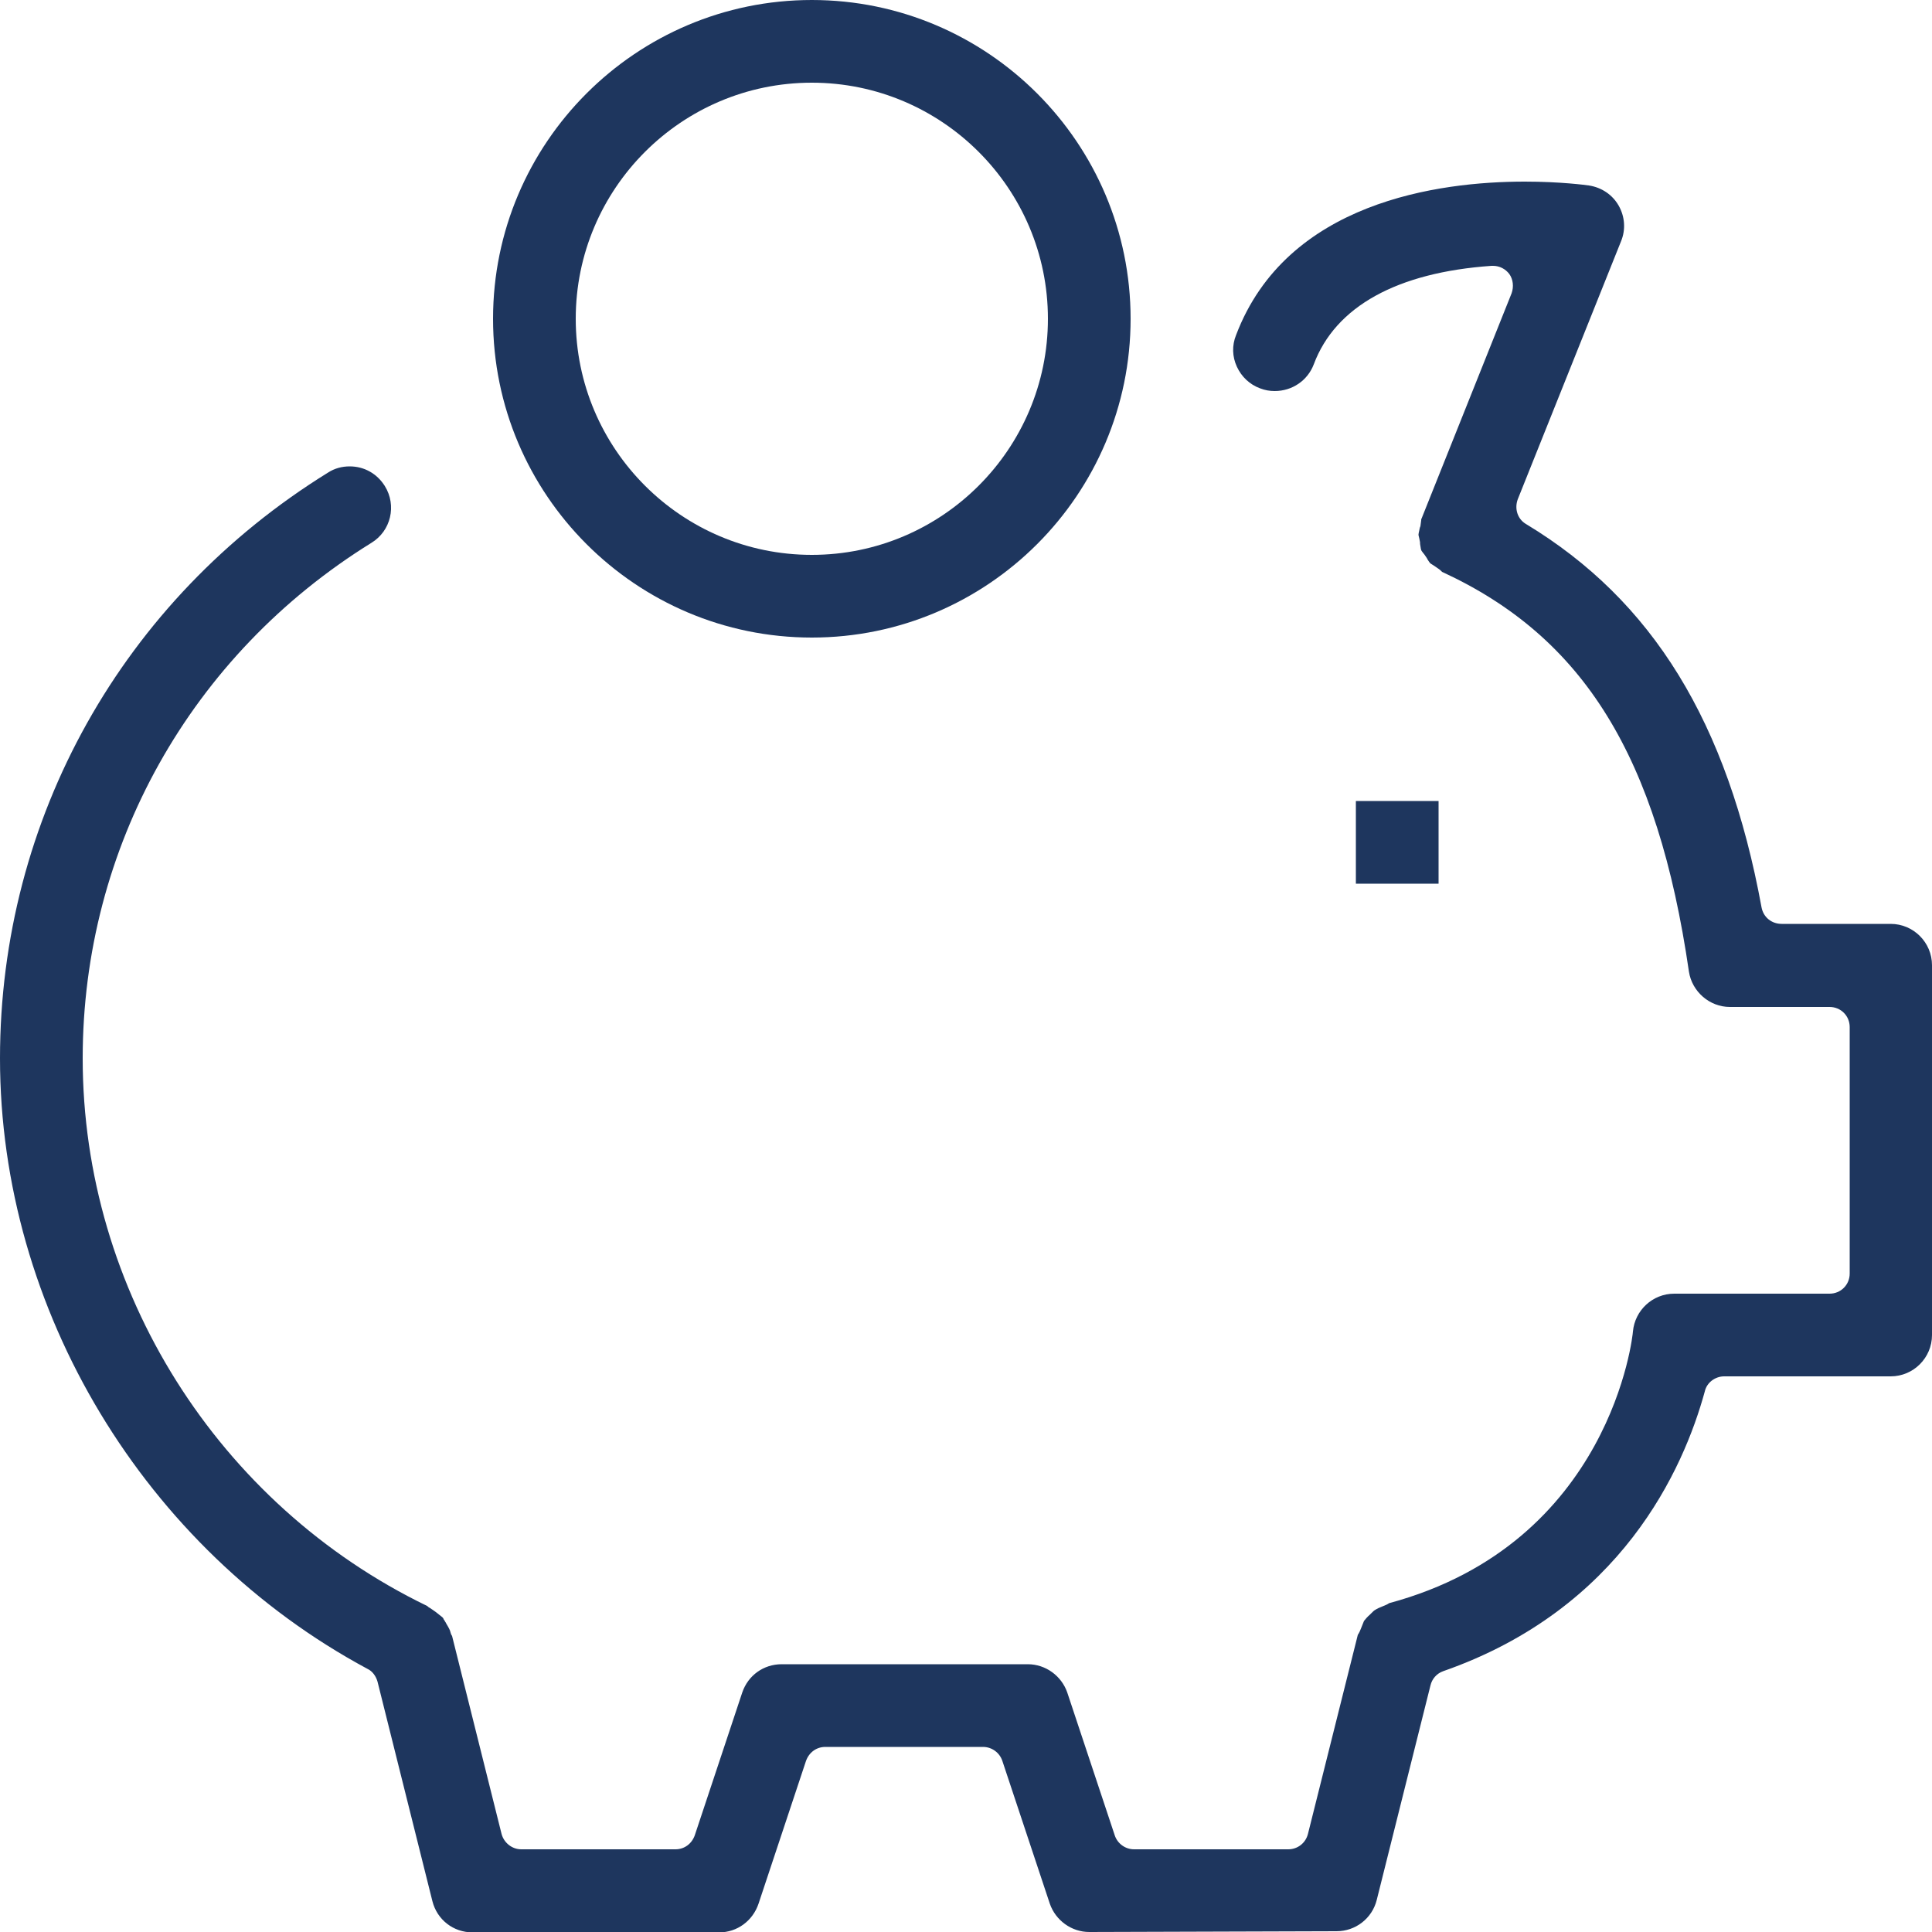 <?xml version="1.0" encoding="utf-8"?>
<!-- Generator: Adobe Illustrator 24.0.2, SVG Export Plug-In . SVG Version: 6.00 Build 0)  -->
<svg version="1.1" id="Layer_1" xmlns="http://www.w3.org/2000/svg" xmlns:xlink="http://www.w3.org/1999/xlink" x="0px" y="0px"
	 viewBox="0 0 500 500" style="enable-background:new 0 0 500 500;" xml:space="preserve">
<style type="text/css">
	.st0{fill:#1E365E;}
</style>
<g>
	<g>
		<g>
			<rect x="350.9" y="207.3" class="st0" width="21.4" height="21.4"/>
		</g>
	</g>
	<g>
		<g>
			<path class="st0" d="M210.1,165c-45.5,0-82.5-37-82.5-82.5S164.6,0,210.1,0s82.5,37,82.5,82.5S255.6,165,210.1,165z M210.1,21.4
				c-33.7,0-61.1,27.4-61.1,61.1s27.4,61.1,61.1,61.1s61.1-27.4,61.1-61.1S243.8,21.4,210.1,21.4z"/>
		</g>
	</g>
	<g>
		<g>
			<path class="st0" d="M281.9,500c-4.6,0-8.7-3-10.2-7.3l-12.3-37c-0.7-2.1-2.7-3.6-5-3.6h-40.8c-2.3,0-4.2,1.4-5,3.6l-12.3,37
				c-1.5,4.4-5.5,7.4-10.2,7.4h-63.8c-5,0-9.2-3.3-10.4-8.1l-14.2-56.8c-0.4-1.4-1.3-2.7-2.6-3.3C37.4,400.9,0,339,0,273.9
				c0-62,31.7-118.7,84.9-151.6c1.7-1.1,3.6-1.6,5.6-1.6c3.8,0,7.1,1.9,9.1,5.1c3.1,5,1.6,11.6-3.5,14.7
				c-46.8,29-74.7,78.9-74.7,133.4c0,60,35,115.5,89.1,141.7c0.2,0.1,0.4,0.4,0.7,0.5c0.5,0.3,1,0.7,1.6,1.1l1,0.8
				c0.4,0.3,0.8,0.6,0.9,0.8c0.1,0.1,0.1,0.4,0.3,0.5c0.1,0.3,0.4,0.6,0.5,0.9c0.6,1,1,1.7,1.1,2.3c0.1,0.4,0.2,0.6,0.4,0.9
				l12.8,51.2c0.6,2.3,2.7,4,5.1,4h39.9c2.3,0,4.2-1.4,5-3.6l12.3-37c1.5-4.4,5.5-7.3,10.2-7.3H266c4.6,0,8.7,3,10.2,7.3l12.3,37
				c0.7,2.1,2.7,3.6,5,3.6h39.9c2.4,0,4.5-1.6,5.1-4l12.9-51.5c0.4-0.6,0.6-1.1,0.8-1.6c0.4-0.9,0.6-1.6,0.8-2
				c0.4-0.5,0.9-1.1,1.5-1.6l0.4-0.4c0.4-0.4,0.7-0.7,0.9-0.8c0.6-0.4,1.3-0.7,2.3-1.1c0.5-0.2,1-0.4,1.4-0.7
				c57.6-15.5,63.1-69.7,63.1-70.3c0.5-5.5,5.1-9.8,10.7-9.8h40.2c2.9,0,5.2-2.3,5.2-5.2v-63.8c0-2.9-2.3-5.2-5.2-5.2h-25.8
				c-5.3,0-9.8-4-10.6-9.1c-8.1-55.7-27.2-86.6-63.9-103.5c0,0-0.1-0.1-0.3-0.3c-0.4-0.4-0.8-0.6-1.2-0.9c-0.3-0.2-0.6-0.4-0.9-0.6
				c-0.3-0.2-0.7-0.4-0.8-0.6c-0.1-0.1-0.4-0.6-0.6-0.9c-0.1-0.3-0.4-0.6-0.5-0.8c-0.2-0.3-0.4-0.6-0.6-0.8
				c-0.2-0.3-0.5-0.6-0.5-0.8c-0.1-0.1-0.1-0.6-0.2-1s-0.1-0.7-0.1-1c-0.1-0.4-0.1-0.6-0.2-1s-0.2-0.8-0.2-0.9
				c0-0.2,0.1-0.7,0.2-1.1c0.1-0.4,0.1-0.7,0.3-1.1c0.1-0.5,0.1-1,0.2-1.5c0-0.1,0-0.4,0.1-0.5l23.3-58.3c0.6-1.7,0.4-3.6-0.6-5
				c-1-1.3-2.5-2.1-4.2-2.1c-0.1,0-0.2,0-0.4,0c-24.4,1.7-40.4,10.5-46,25.5c-1.6,4.2-5.6,6.9-10.1,6.9c-1.3,0-2.5-0.2-3.8-0.7
				c-2.7-1-4.8-3-6-5.6s-1.3-5.5-0.2-8.2C333,52.2,372.4,47,394.6,47c9.3,0,15.9,0.9,16.6,1c3.3,0.5,6.1,2.4,7.7,5.2
				s1.9,6.2,0.6,9.3l-26.7,66.7c-0.9,2.4-0.1,5.1,2.1,6.4c32.8,19.8,52.2,51.3,61,99.3c0.5,2.5,2.6,4.2,5.2,4.2h28.2
				c5.9,0,10.7,4.8,10.7,10.7v95.7c0,5.9-4.8,10.7-10.7,10.7h-43.1c-2.3,0-4.5,1.6-5,3.9c-5.5,20.1-21.6,56.3-67.7,72.4
				c-1.7,0.6-2.9,2-3.3,3.7l-13.9,55.5c-1.2,4.8-5.5,8.1-10.4,8.1L281.9,500L281.9,500z"/>
		</g>
	</g>
</g>
</svg>
